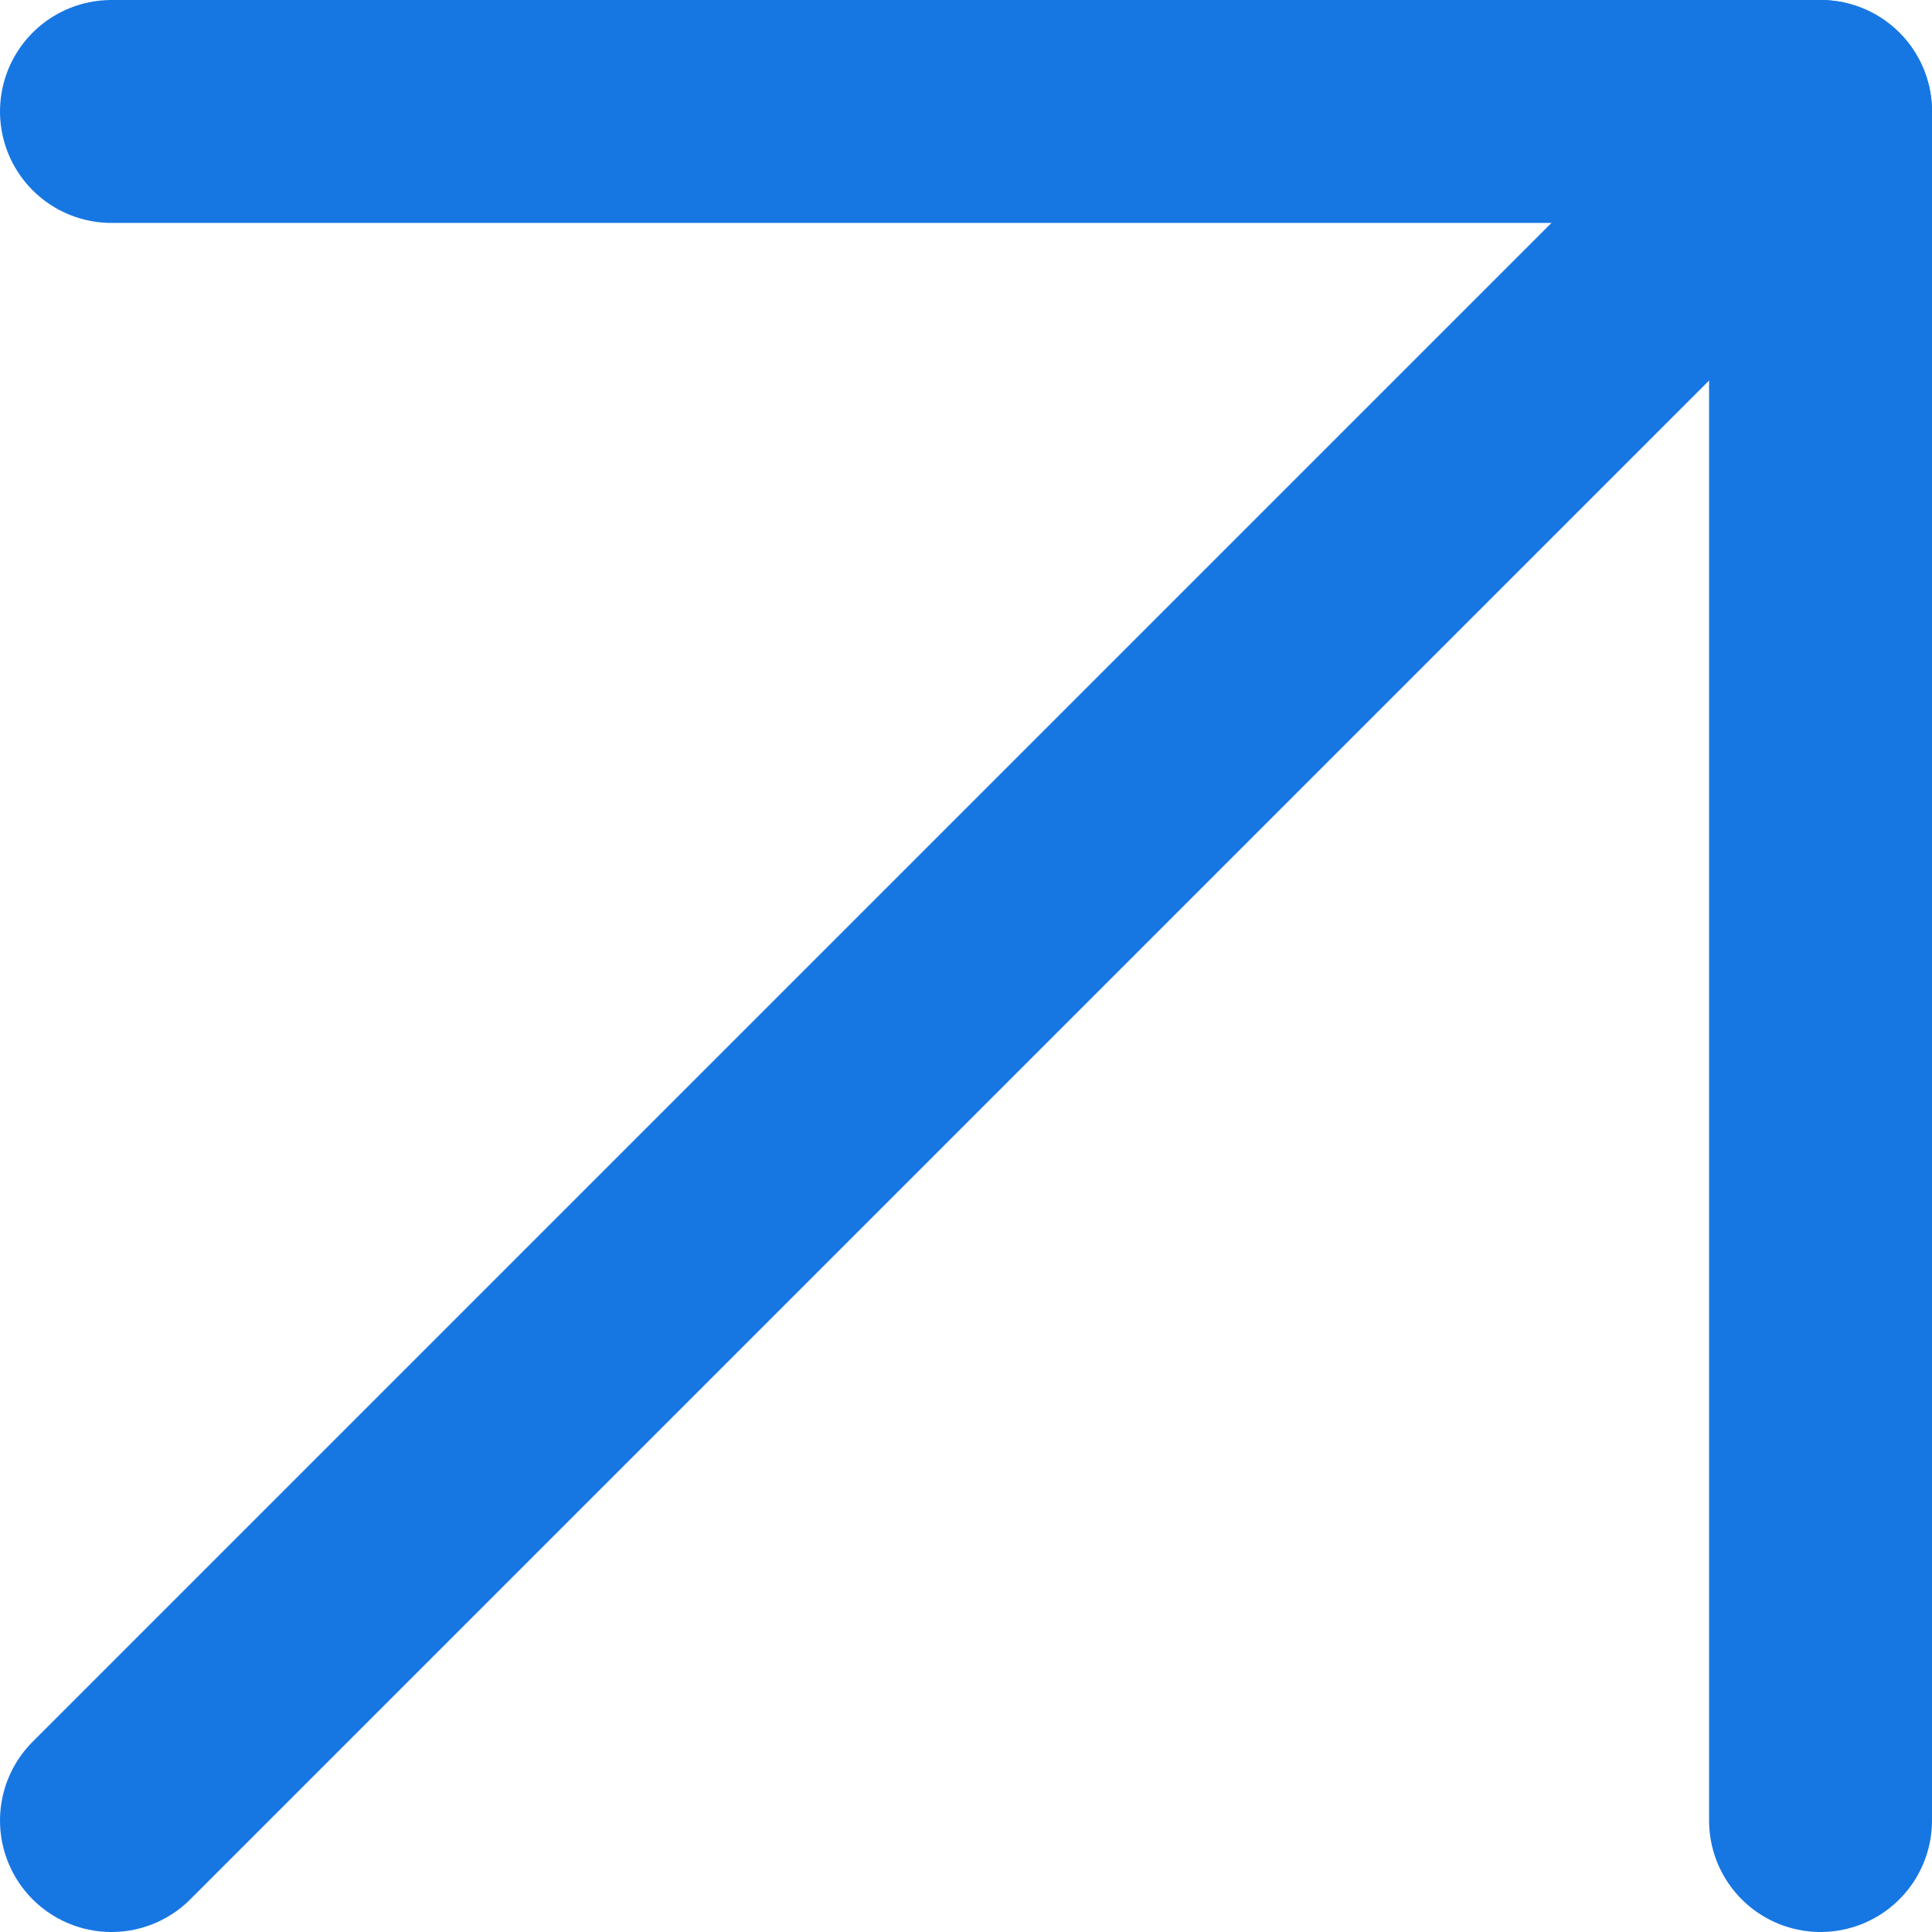 <svg width="52" height="52" viewBox="0 0 52 52" fill="none" xmlns="http://www.w3.org/2000/svg">
<path d="M3 49L49 3" stroke="#1777E2" stroke-width="6" stroke-linecap="round" stroke-linejoin="round"/>
<path d="M3 3H49V49" stroke="#1777E2" stroke-width="6" stroke-linecap="round" stroke-linejoin="round"/>
</svg>

